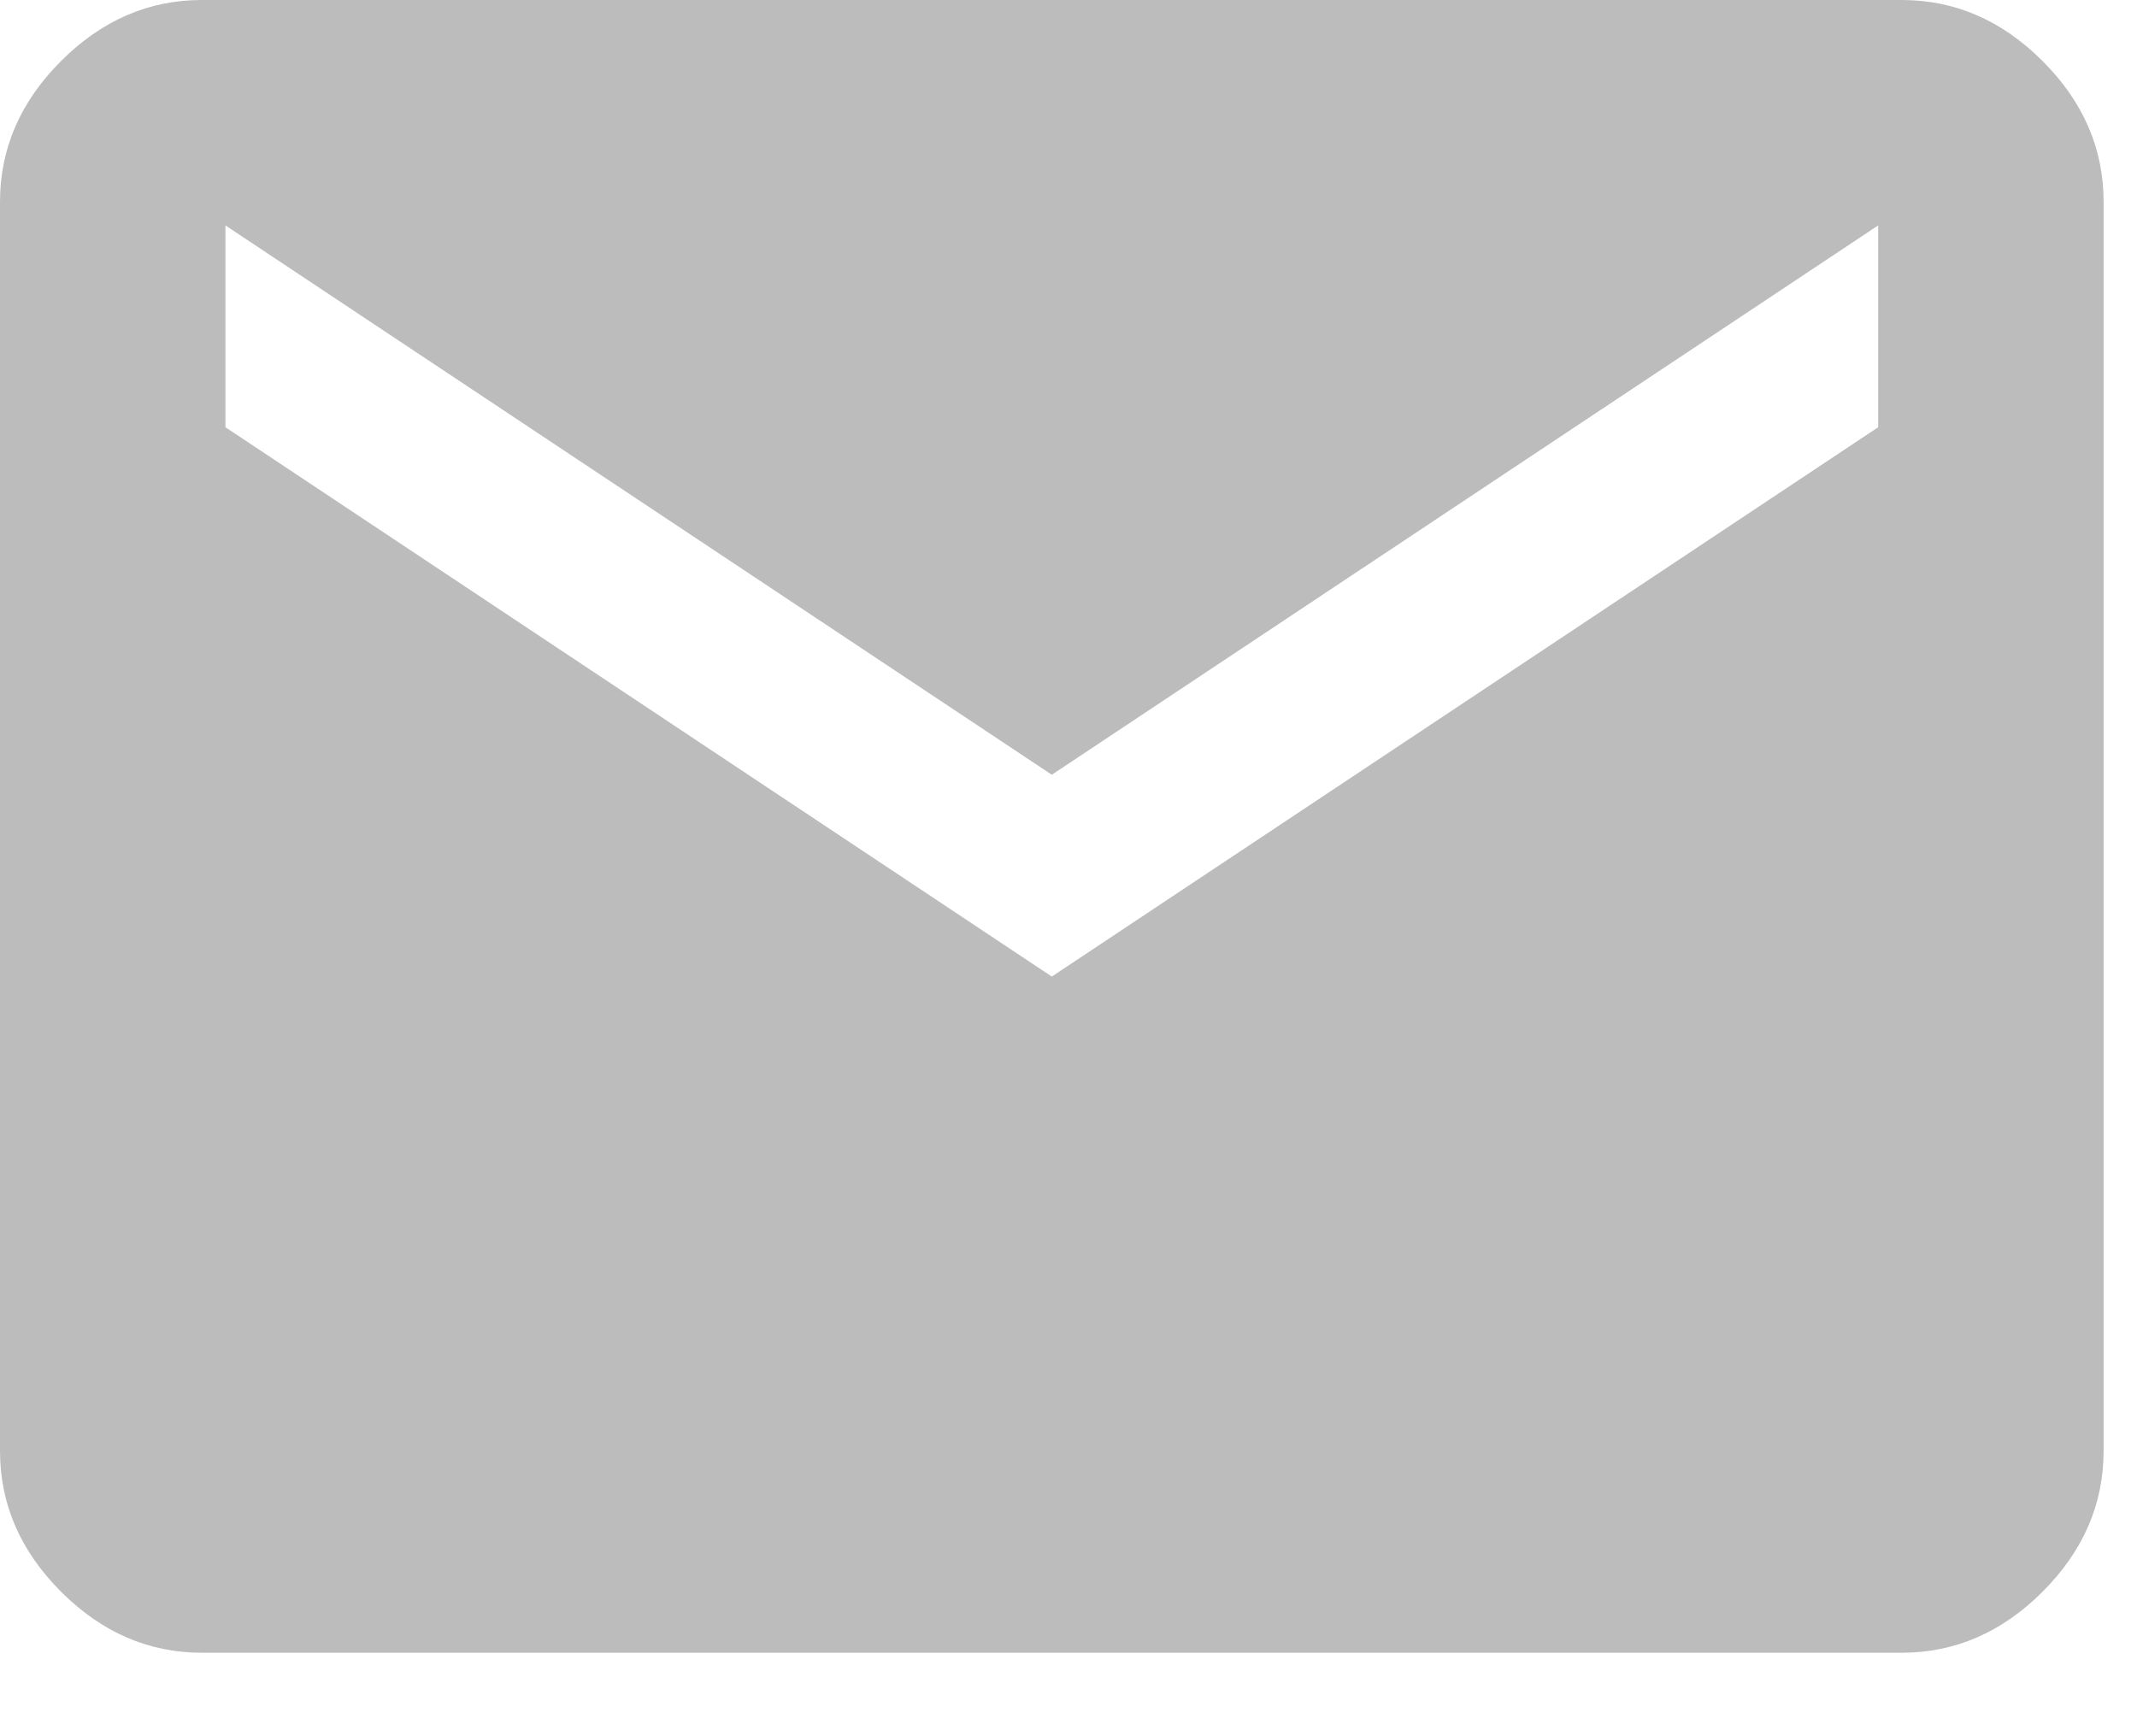<?xml version="1.0" encoding="UTF-8"?>
<svg width="16px" height="13px" viewBox="0 0 16 13" version="1.1" xmlns="http://www.w3.org/2000/svg" xmlns:xlink="http://www.w3.org/1999/xlink">
    <!-- Generator: Sketch 51.3 (57544) - http://www.bohemiancoding.com/sketch -->
    <title>ion-android-mail - Ionicons</title>
    <desc>Created with Sketch.</desc>
    <defs></defs>
    <g id="Page-1" stroke="none" stroke-width="1" fill="none" fill-rule="evenodd">
        <path d="M14.238,0 C14.637,0 14.988,0.152 15.293,0.457 C15.598,0.762 15.75,1.113 15.75,1.512 L15.75,10.863 C15.75,11.262 15.598,11.613 15.293,11.918 C14.988,12.223 14.637,12.375 14.238,12.375 L1.512,12.375 C1.113,12.375 0.762,12.223 0.457,11.918 C0.152,11.613 0,11.262 0,10.863 L0,1.512 C0,1.113 0.152,0.762 0.457,0.457 C0.762,0.152 1.113,0 1.512,0 L14.238,0 Z M14.062,3.199 L14.062,1.688 L7.875,5.801 L1.688,1.688 L1.688,3.199 L7.875,7.312 L14.062,3.199 Z" id="ion-android-mail---Ionicons" fill="#BDBCBC"></path>
    </g>
</svg>